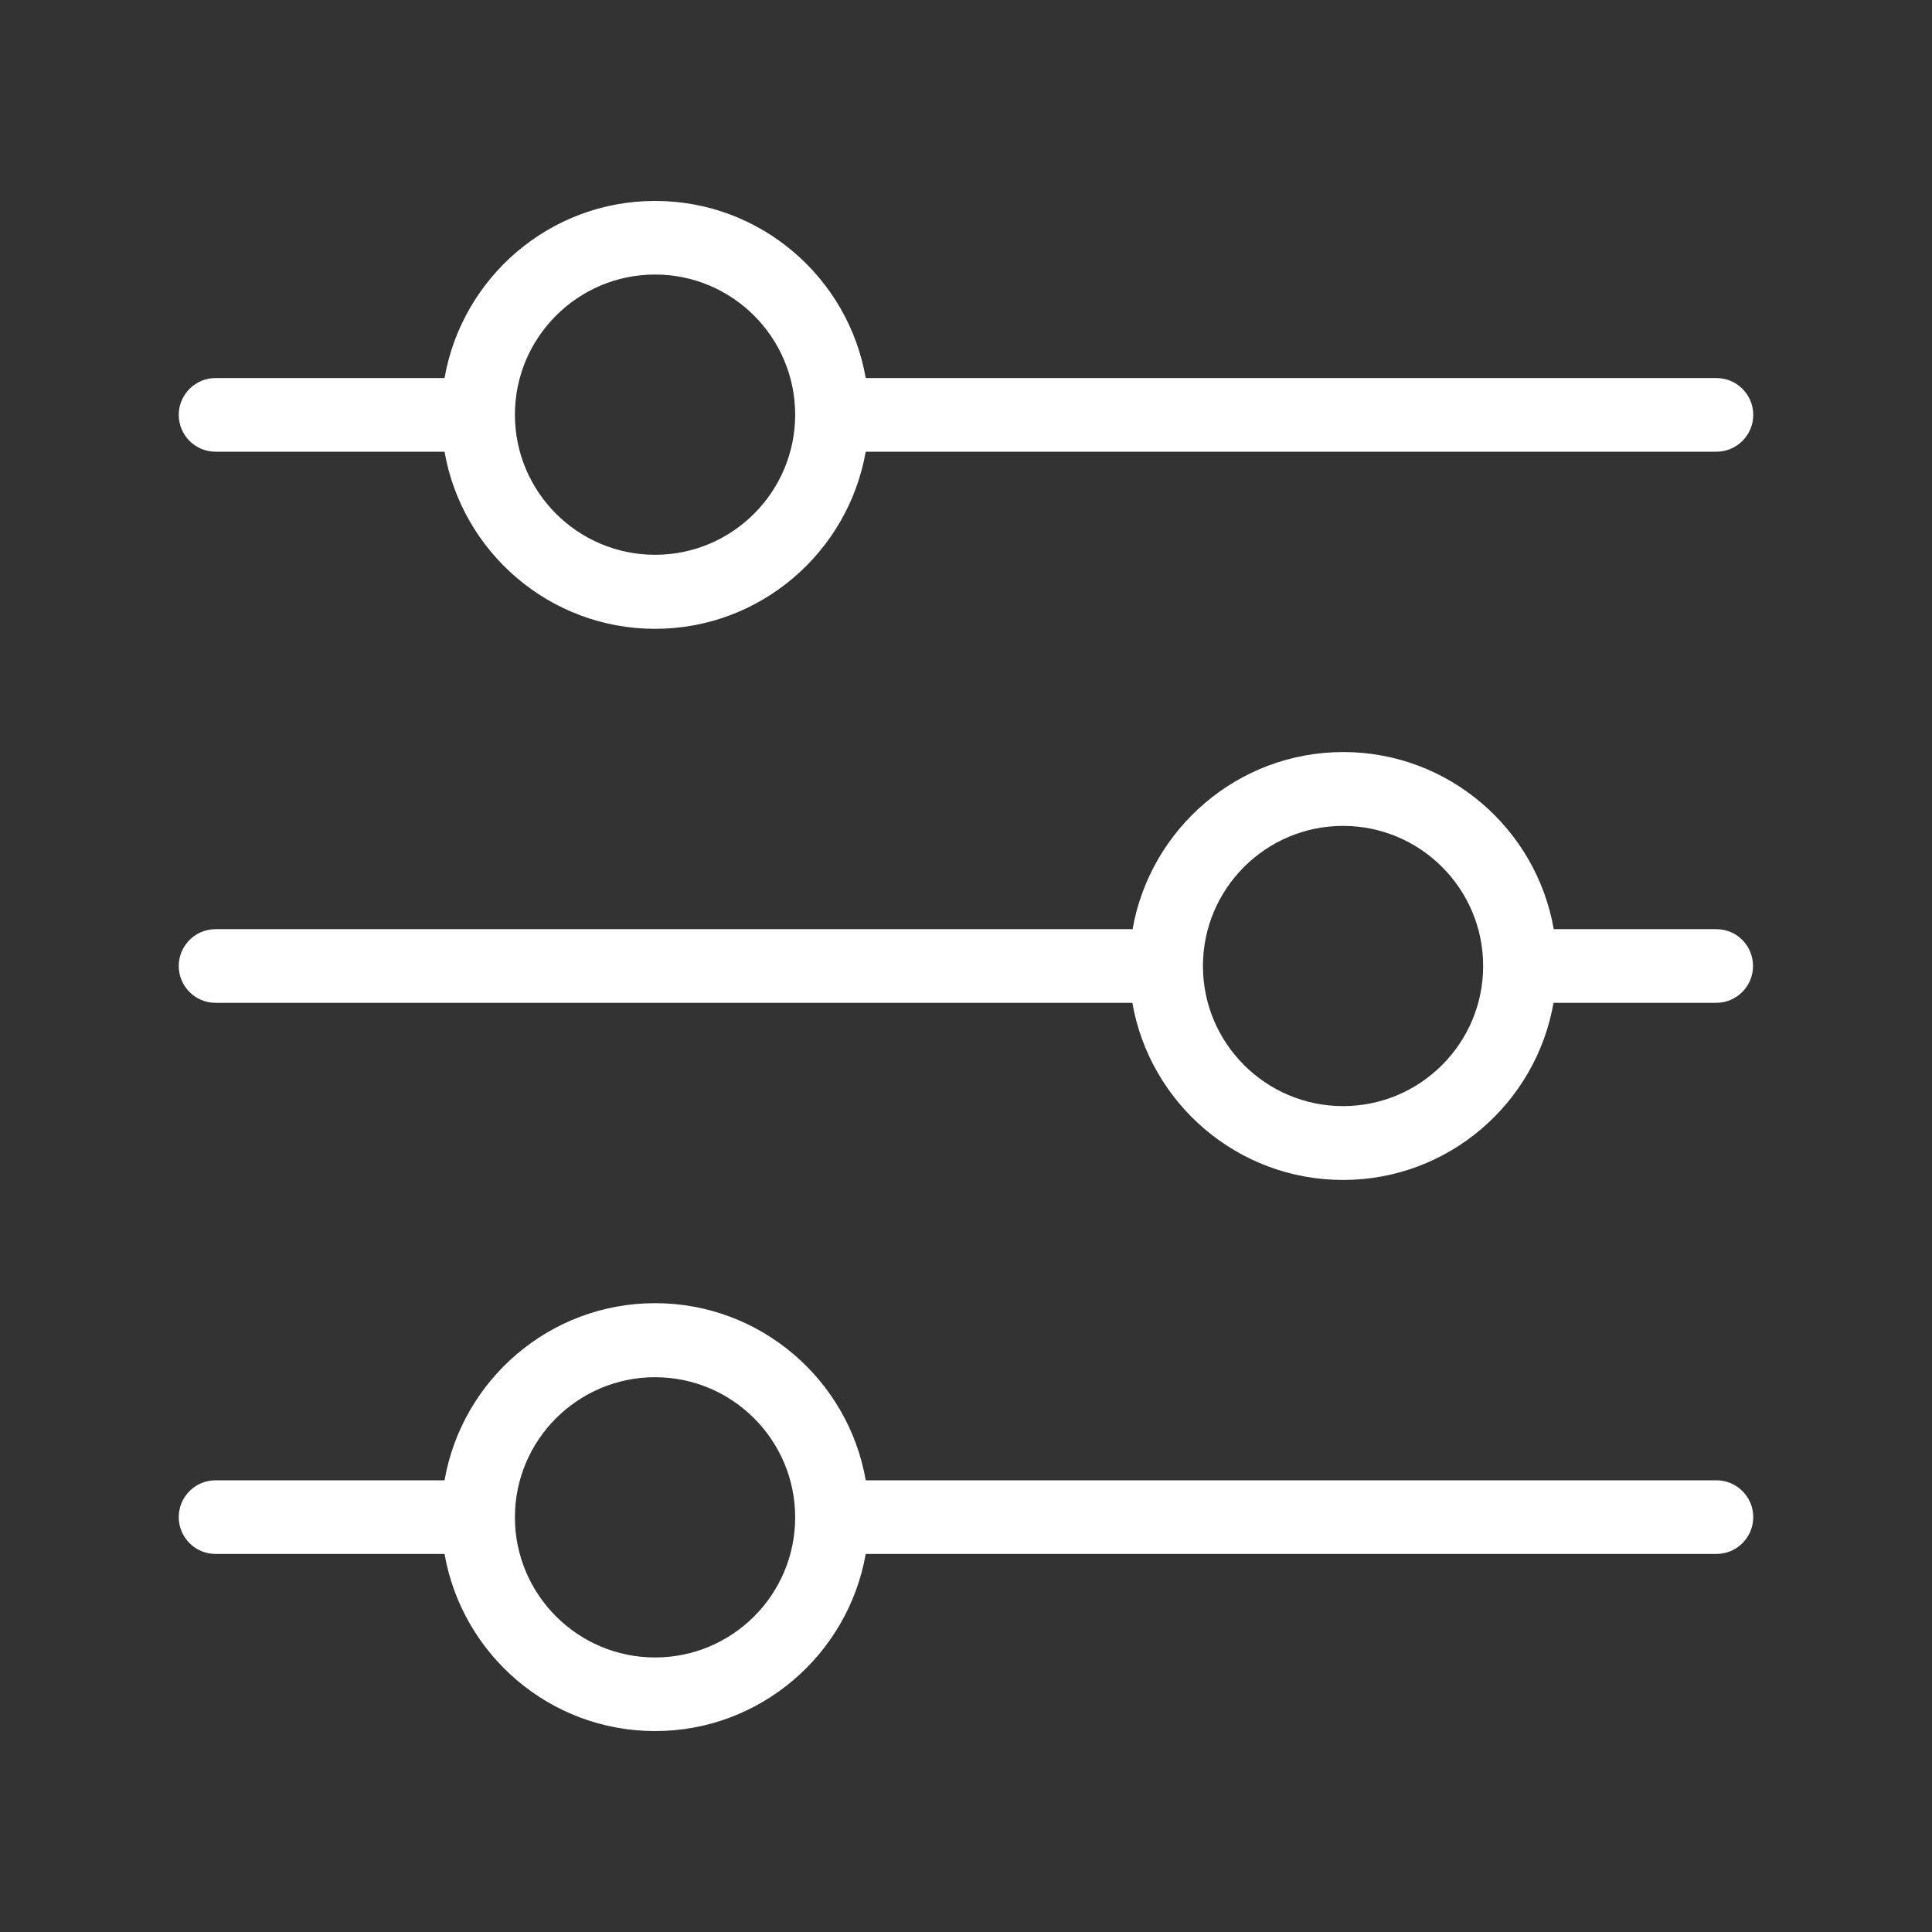 <?xml version="1.0" encoding="UTF-8"?>
<svg xmlns="http://www.w3.org/2000/svg" width="50" height="50" viewBox="0 0 50 50" fill="none">
  <rect x="0" y="0" width="50" height="50" fill="#333333" stroke="none"/>
  <path d="M5.579 11.69H11.505C11.958 14.29 14.226 16.274 16.953 16.274C19.679 16.274 21.948 14.29 22.405 11.69H44.421C44.947 11.69 45.374 11.263 45.374 10.737C45.374 10.211 44.947 9.784 44.421 9.784H22.405C21.953 7.184 19.684 5.2 16.953 5.2C14.226 5.2 11.958 7.184 11.505 9.784H5.579C5.052 9.784 4.626 10.211 4.626 10.737C4.626 11.263 5.052 11.69 5.579 11.69ZM16.953 7.105C18.953 7.105 20.579 8.732 20.579 10.732C20.579 12.732 18.953 14.358 16.953 14.358C14.953 14.358 13.326 12.732 13.326 10.732C13.326 8.732 14.953 7.105 16.953 7.105ZM44.421 24.047H40.211C39.758 21.448 37.489 19.463 34.763 19.463C32.037 19.463 29.768 21.448 29.311 24.047H5.579C5.052 24.047 4.626 24.474 4.626 25C4.626 25.526 5.052 25.953 5.579 25.953H29.305C29.758 28.553 32.026 30.537 34.758 30.537C37.484 30.537 39.753 28.553 40.205 25.953H44.416C44.942 25.953 45.368 25.526 45.368 25C45.368 24.474 44.947 24.047 44.421 24.047ZM34.758 28.626C32.758 28.626 31.132 27 31.132 25C31.132 23 32.758 21.374 34.758 21.374C36.758 21.374 38.384 23 38.384 25C38.384 27 36.758 28.626 34.758 28.626ZM44.421 38.31H22.405C21.953 35.711 19.684 33.726 16.953 33.726C14.226 33.726 11.958 35.711 11.505 38.31H5.579C5.052 38.31 4.626 38.737 4.626 39.263C4.626 39.789 5.052 40.216 5.579 40.216H11.505C11.958 42.816 14.226 44.8 16.953 44.8C19.679 44.8 21.948 42.816 22.405 40.216H44.421C44.947 40.216 45.374 39.789 45.374 39.263C45.374 38.737 44.947 38.31 44.421 38.31ZM16.953 42.895C14.953 42.895 13.326 41.268 13.326 39.268C13.326 37.268 14.953 35.642 16.953 35.642C18.953 35.642 20.579 37.268 20.579 39.268C20.579 41.268 18.958 42.895 16.953 42.895Z" fill="white"></path>
</svg>
